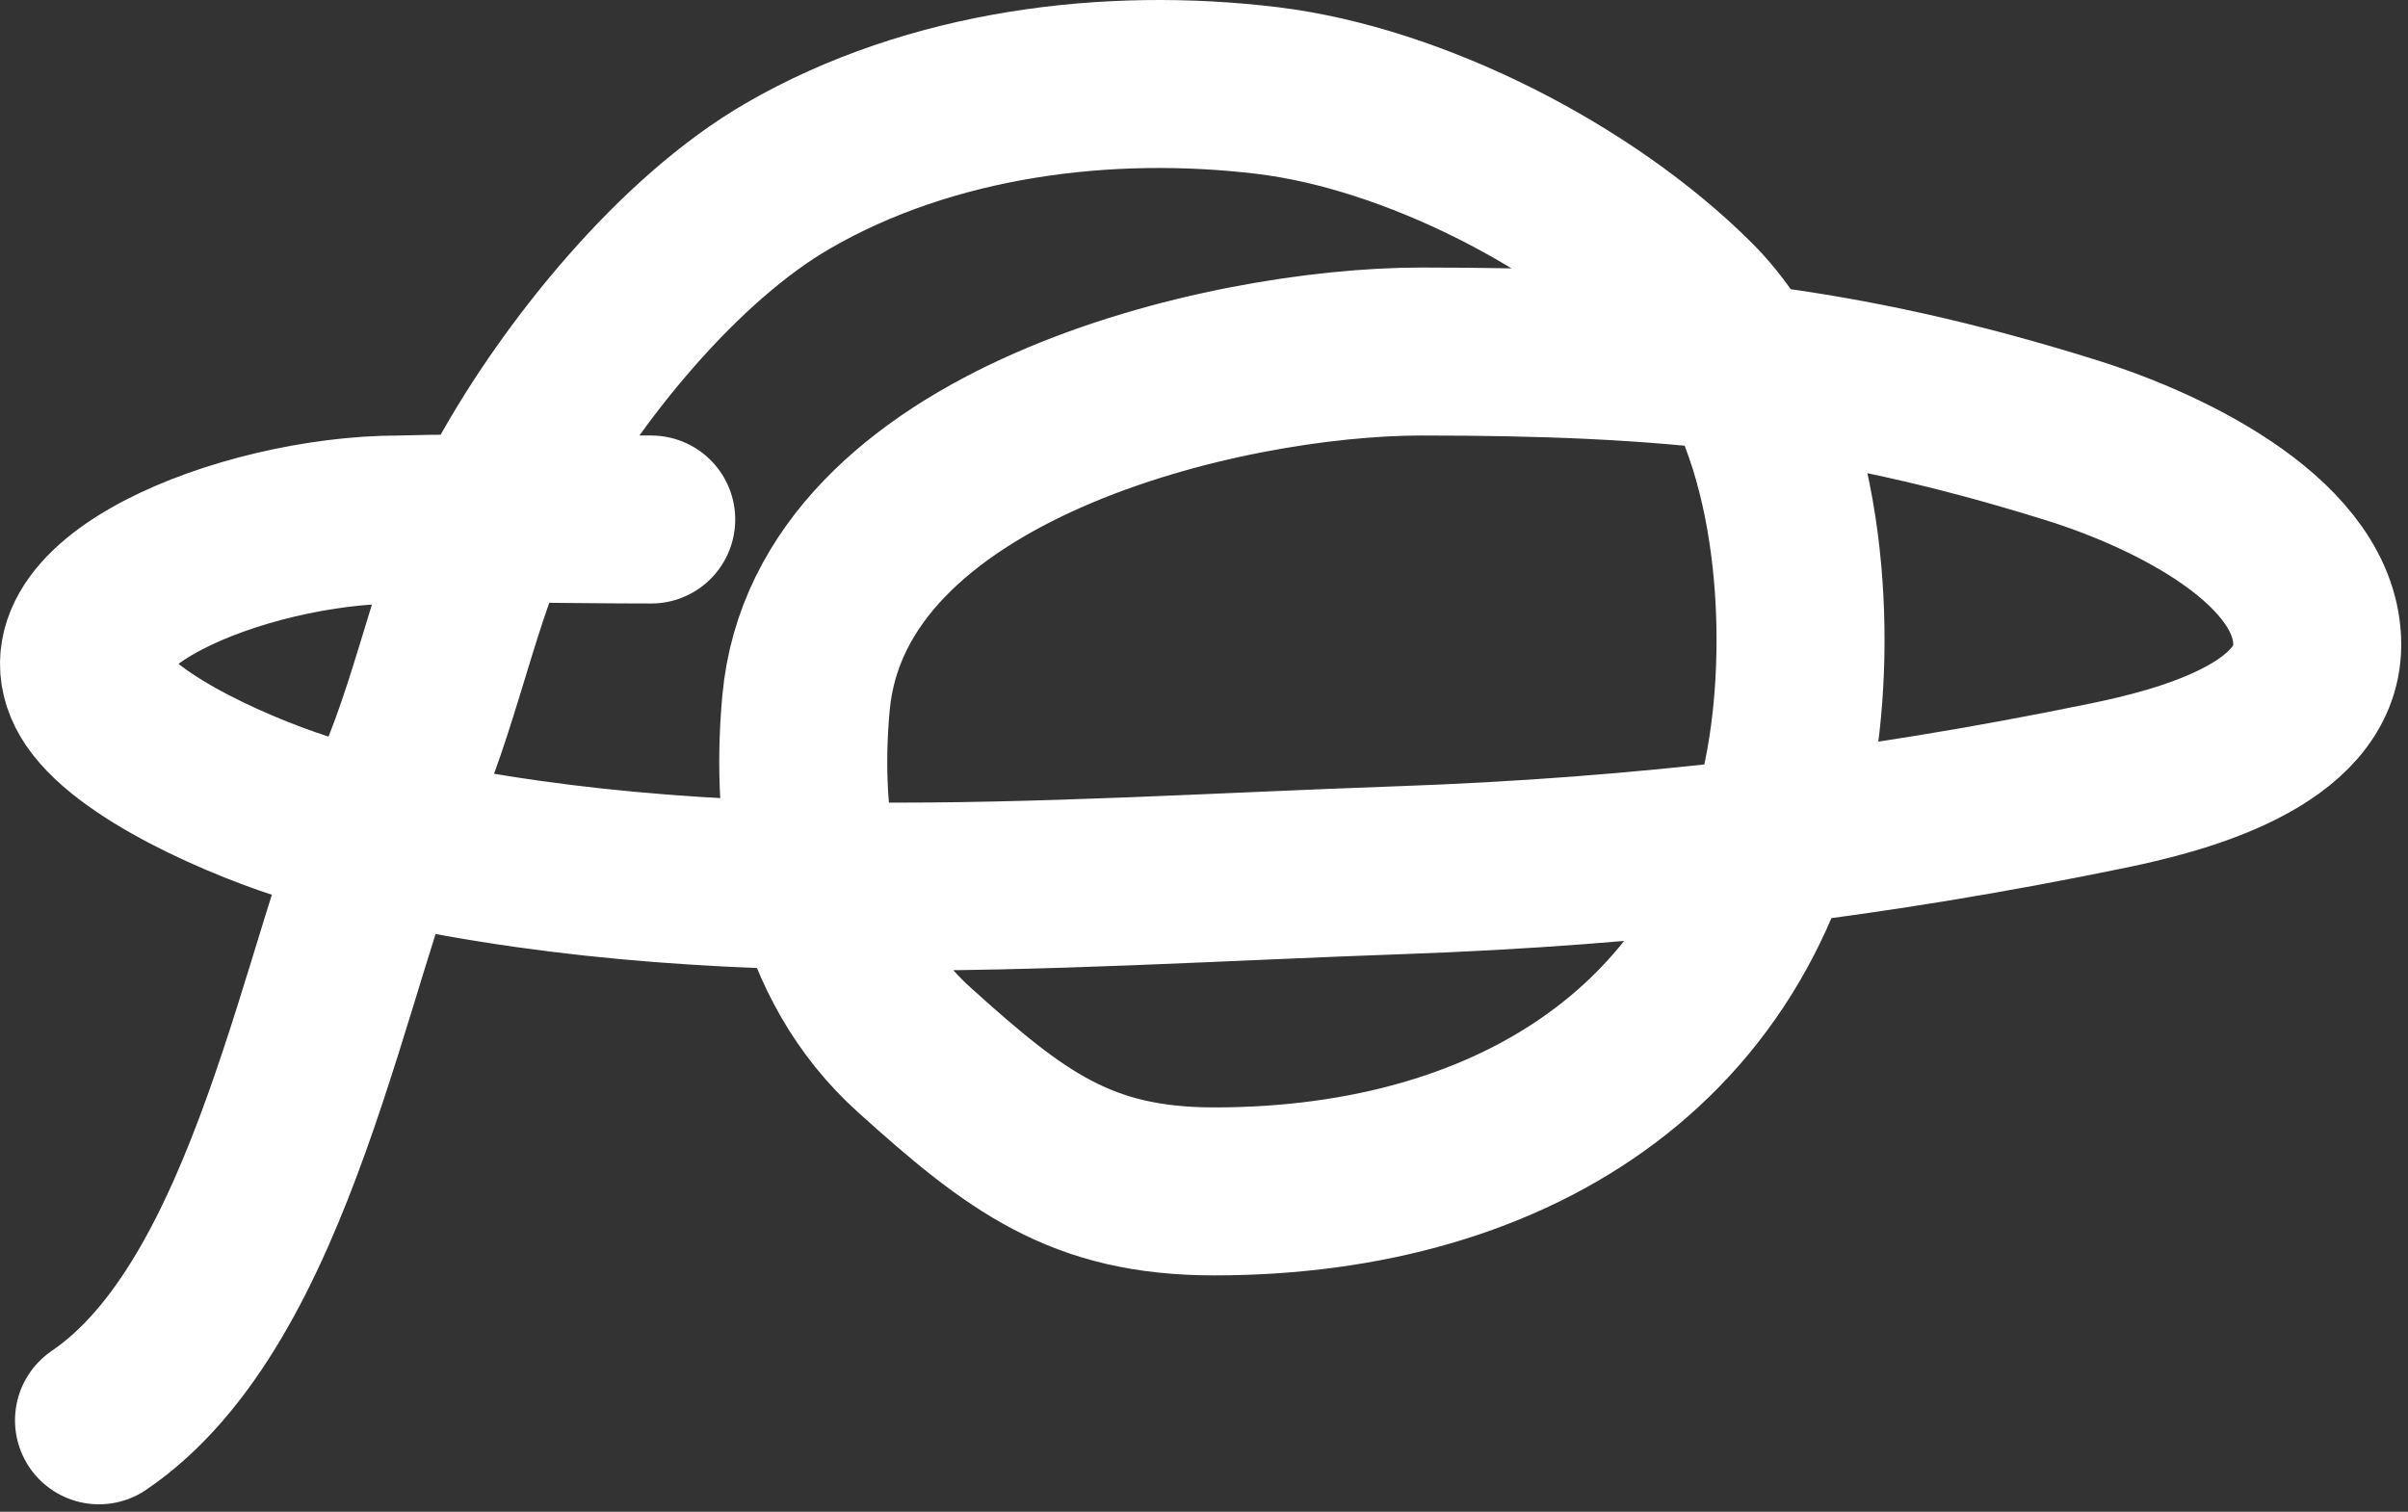 <svg xmlns="http://www.w3.org/2000/svg" width="172" height="108" fill="none"><rect width="100%" height="100%" fill="#333333" stroke="none"/><path stroke="#fff" stroke-linecap="round" stroke-width="12" d="M7.071 101.466c12.5-8.5 16.098-32.942 21.445-45.354 3.073-7.133 4.237-14.983 8-21.778 4.336-7.828 11.948-17.25 19.778-21.778 10.242-5.92 22.879-7.46 34.222-6.09 10.427 1.258 22.798 7.556 30.389 15.146 7.101 7.101 8.437 20.513 7.389 29.944-2.519 22.666-20.001 33.556-41.556 33.556-9.519 0-14.175-3.565-21.436-10.112-7.076-6.38-8.53-15.99-7.73-24.777 1.683-18.522 29.862-25.111 43.944-25.111 17.469 0 29.774 1.118 46.5 6.354 7.319 2.291 17.5 7.437 17.5 14.59 0 6.543-9.954 9.037-14.889 10.056-17.061 3.523-33.308 5.446-50.667 6.055-25.567.898-51.479 3.293-76.444-3.277-4.606-1.212-13.473-4.846-16.445-8.667-5.304-6.82 10.231-13.111 21.445-13.111 5.988-.171 12.01 0 18 0"/></svg>
